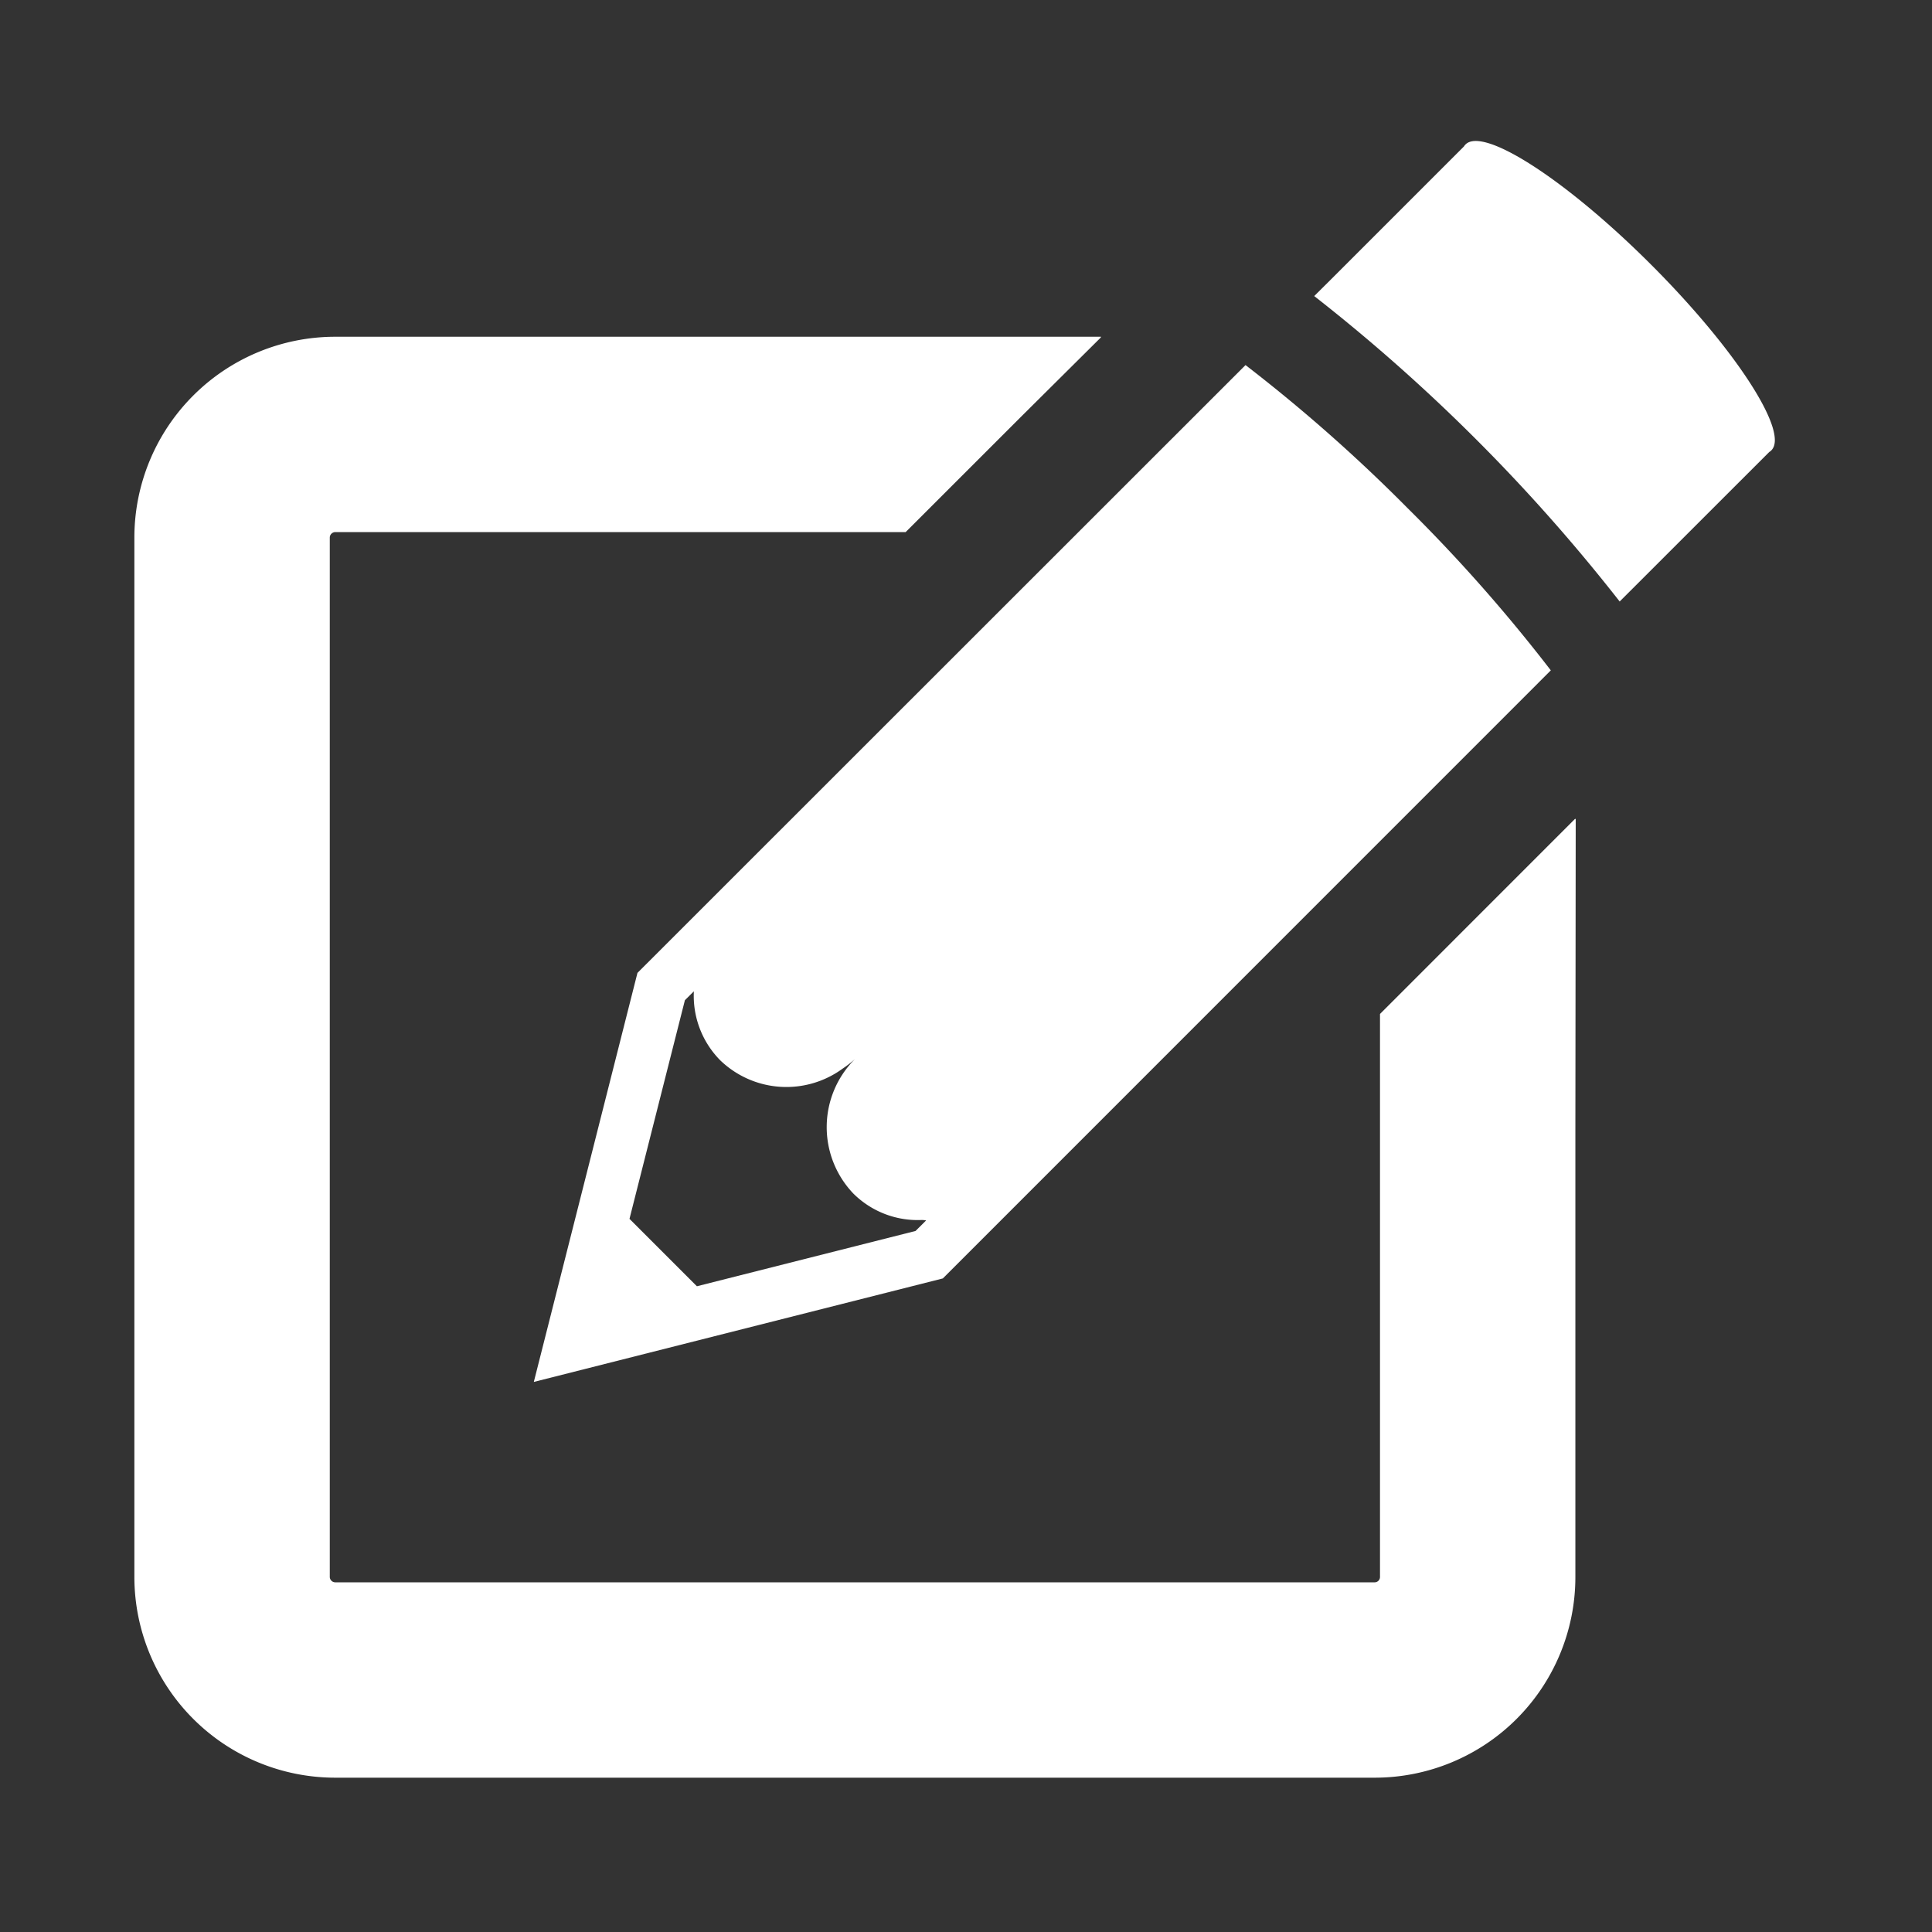 <svg id="レイヤー_1" data-name="レイヤー 1" xmlns="http://www.w3.org/2000/svg" viewBox="0 0 560 560"><rect x="0" y="0" width="560" height="560" fill="#333333" stroke="none"/><defs><style>.cls-1{fill:#fff;}</style></defs><title>アートボード 60</title><g id="グループ_777" data-name="グループ 777"><path id="パス_926" data-name="パス 926" class="cls-1" d="M456.61,237.49v-.22L400,293.9V457.15a1.55,1.55,0,0,1-1.49,1.49H97.14a1.6,1.6,0,0,1-1.55-1.49V155.73a1.62,1.62,0,0,1,1.55-1.5H262.51l33.13-33.12,23.5-23.35H319l.15-.15h-222a58.22,58.22,0,0,0-58.2,58.12V457.15a58.22,58.22,0,0,0,58.2,58.12H398.51a58.16,58.16,0,0,0,58.12-58.12V328l.1-90.66Z"/><path id="パス_927" data-name="パス 927" class="cls-1" d="M478.58,76.71C454.1,52.23,430,36.63,424.78,41.88a3.14,3.14,0,0,0-.45.57L385.88,80.9l-4.83,4.8h0l-.11.12a515.77,515.77,0,0,1,88.53,88.53L512.84,131a2.4,2.4,0,0,0,.59-.46C518.68,125.3,503.06,101.18,478.58,76.71Z"/><path id="パス_928" data-name="パス 928" class="cls-1" d="M154.73,400.56l118.56-30L449.51,194.31a465.44,465.44,0,0,0-41.49-47,470.14,470.14,0,0,0-47-41.49L184.77,282Zm46.39-113.22a26.58,26.58,0,0,0,7.65,20,27.62,27.62,0,0,0,35.52,2.37,31.14,31.14,0,0,0,3.53-2.74,27.86,27.86,0,0,0-.46,39,26.4,26.4,0,0,0,19.73,7.65,7.81,7.81,0,0,1,1.36.12l-3.07,3.06L202,372.83l-19.54-19.54,16.06-63.37Z"/></g></svg>